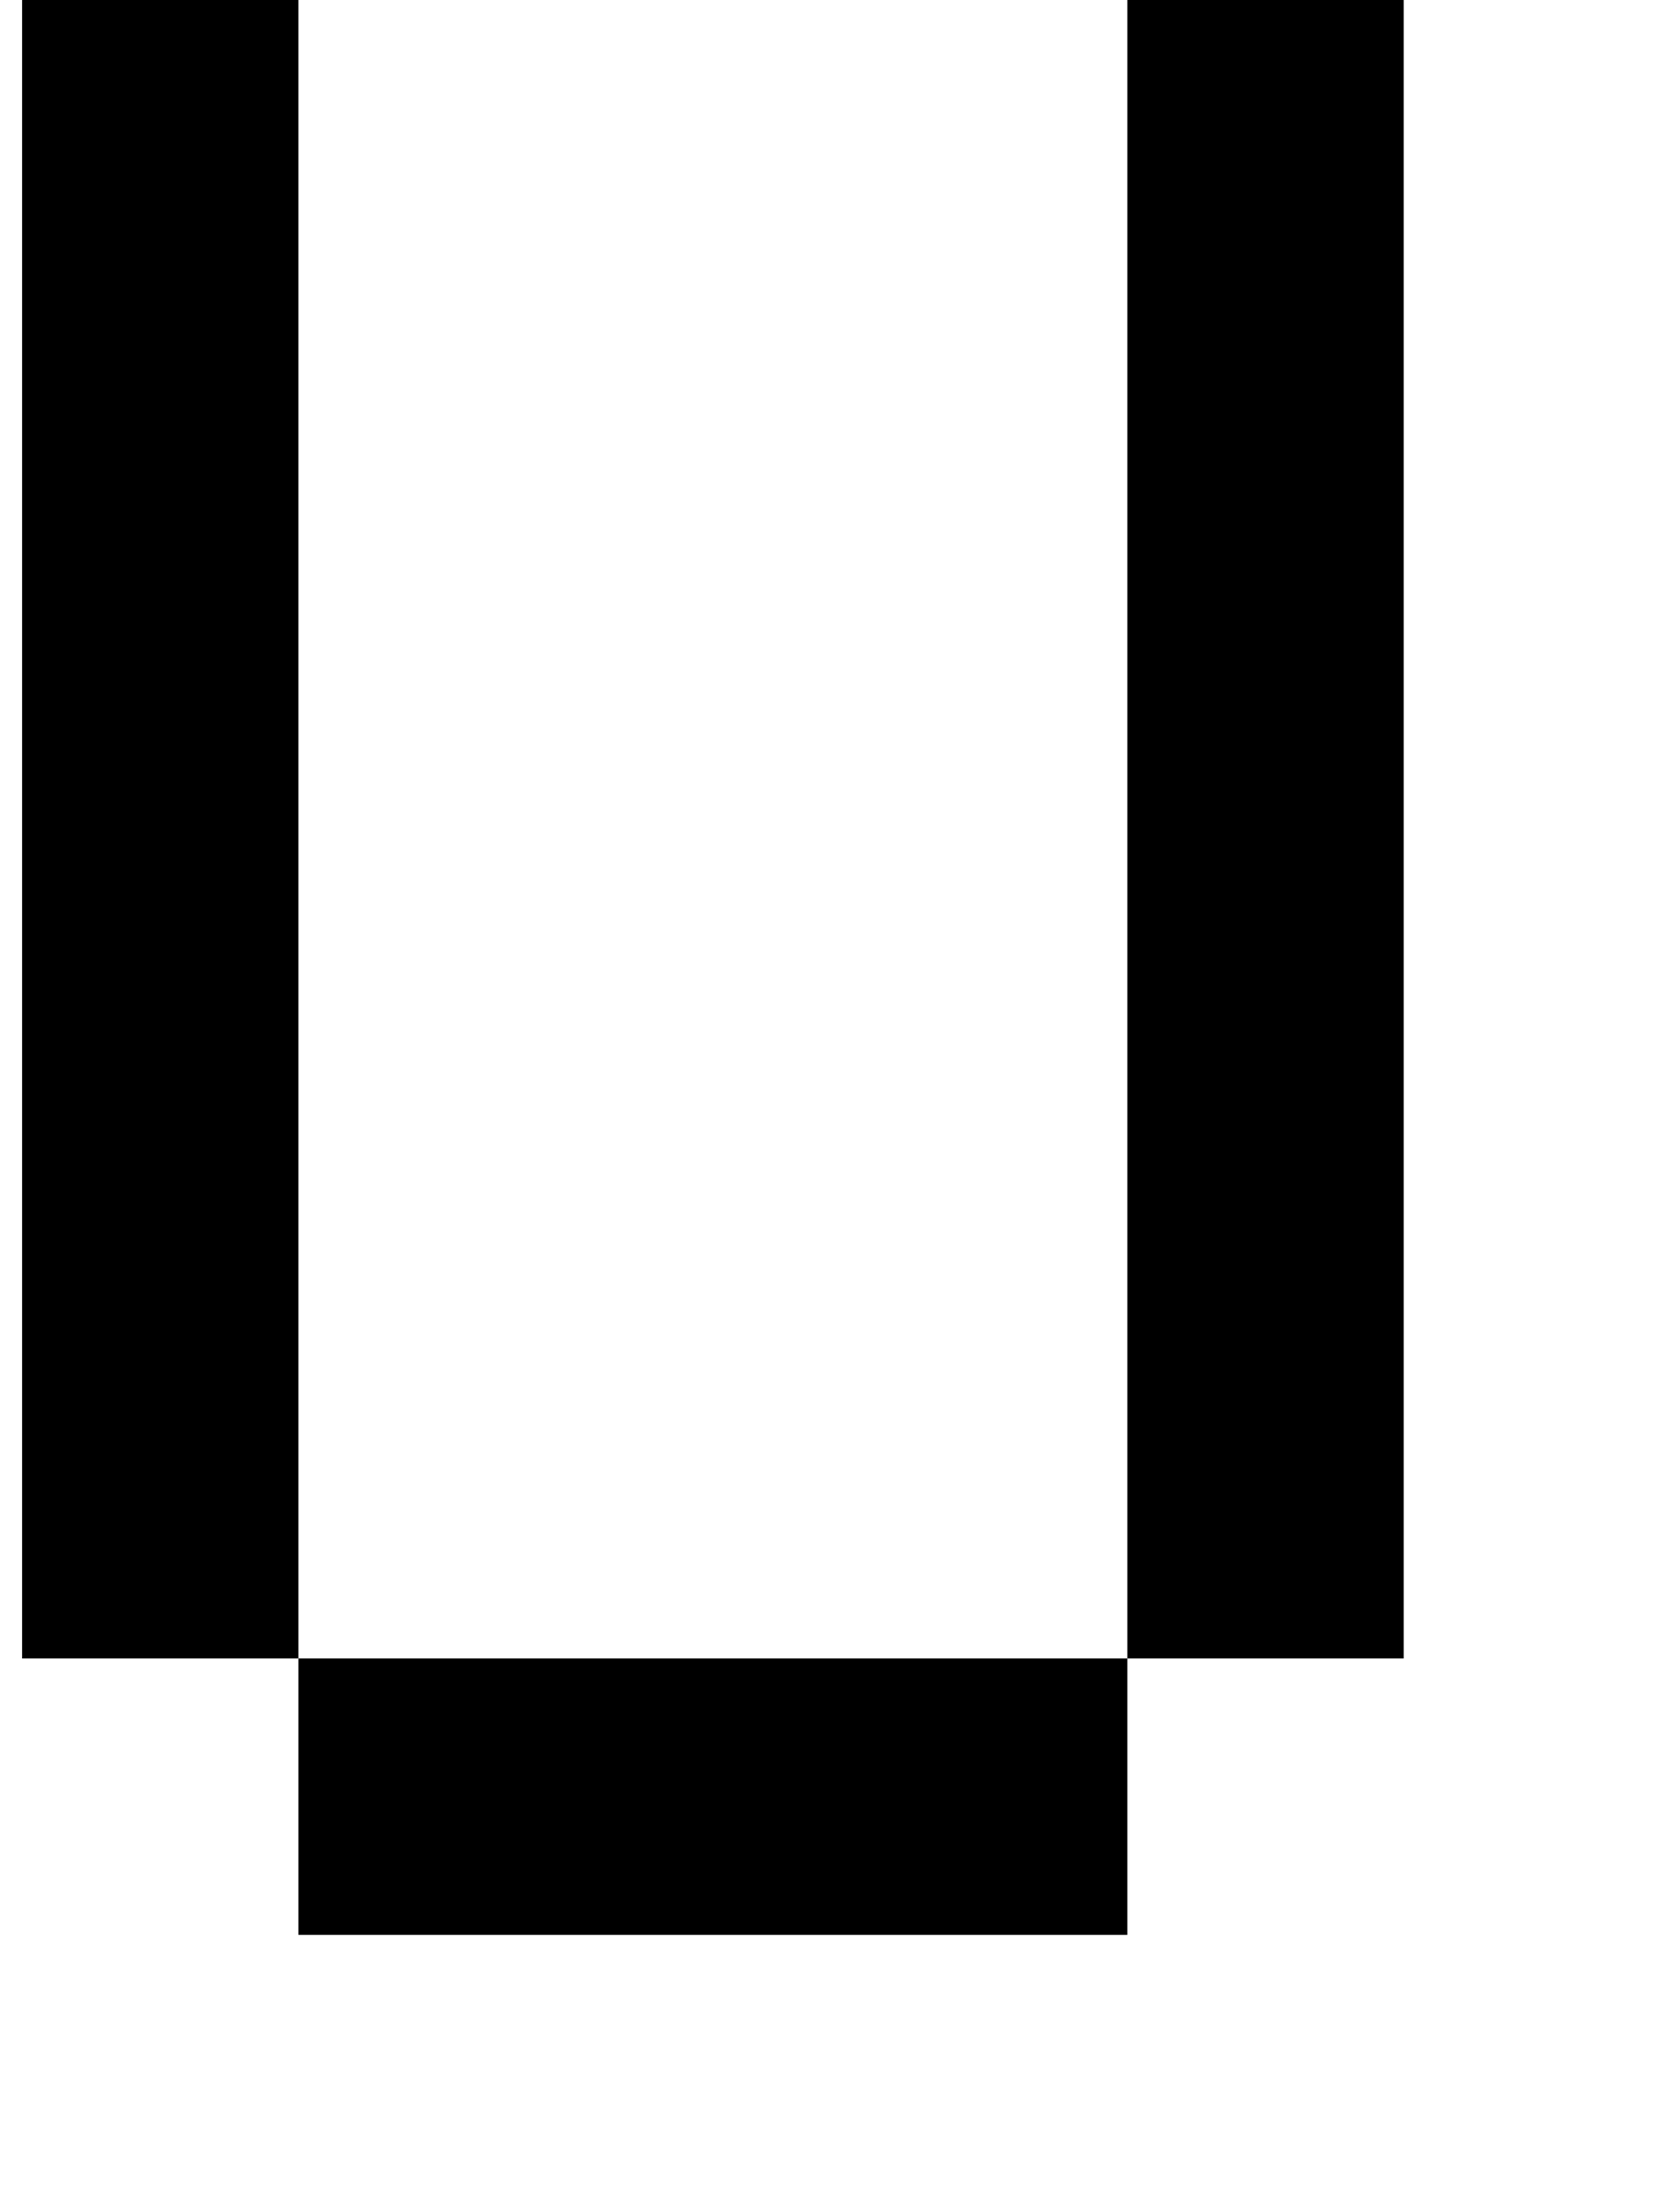 <?xml version="1.0" standalone="no"?>
<!DOCTYPE svg PUBLIC "-//W3C//DTD SVG 1.1//EN" "http://www.w3.org/Graphics/SVG/1.1/DTD/svg11.dtd" >
<svg xmlns="http://www.w3.org/2000/svg" xmlns:xlink="http://www.w3.org/1999/xlink" version="1.1" viewBox="-10 0 760 1000">
   <path fill="currentColor"
d="M250 0v-125h125v125h-125zM375 750h125v125h-125h-125h-125v-125h125h125zM500 750v-125v-125v-125v-125v-125v-125h125v125v125v125v125v125v125h-125zM125 750h-125v-125v-125v-125v-125v-125v-125h125v125v125v125v125v125v125zM375 -125v-125h125v125h-125z" />
</svg>
